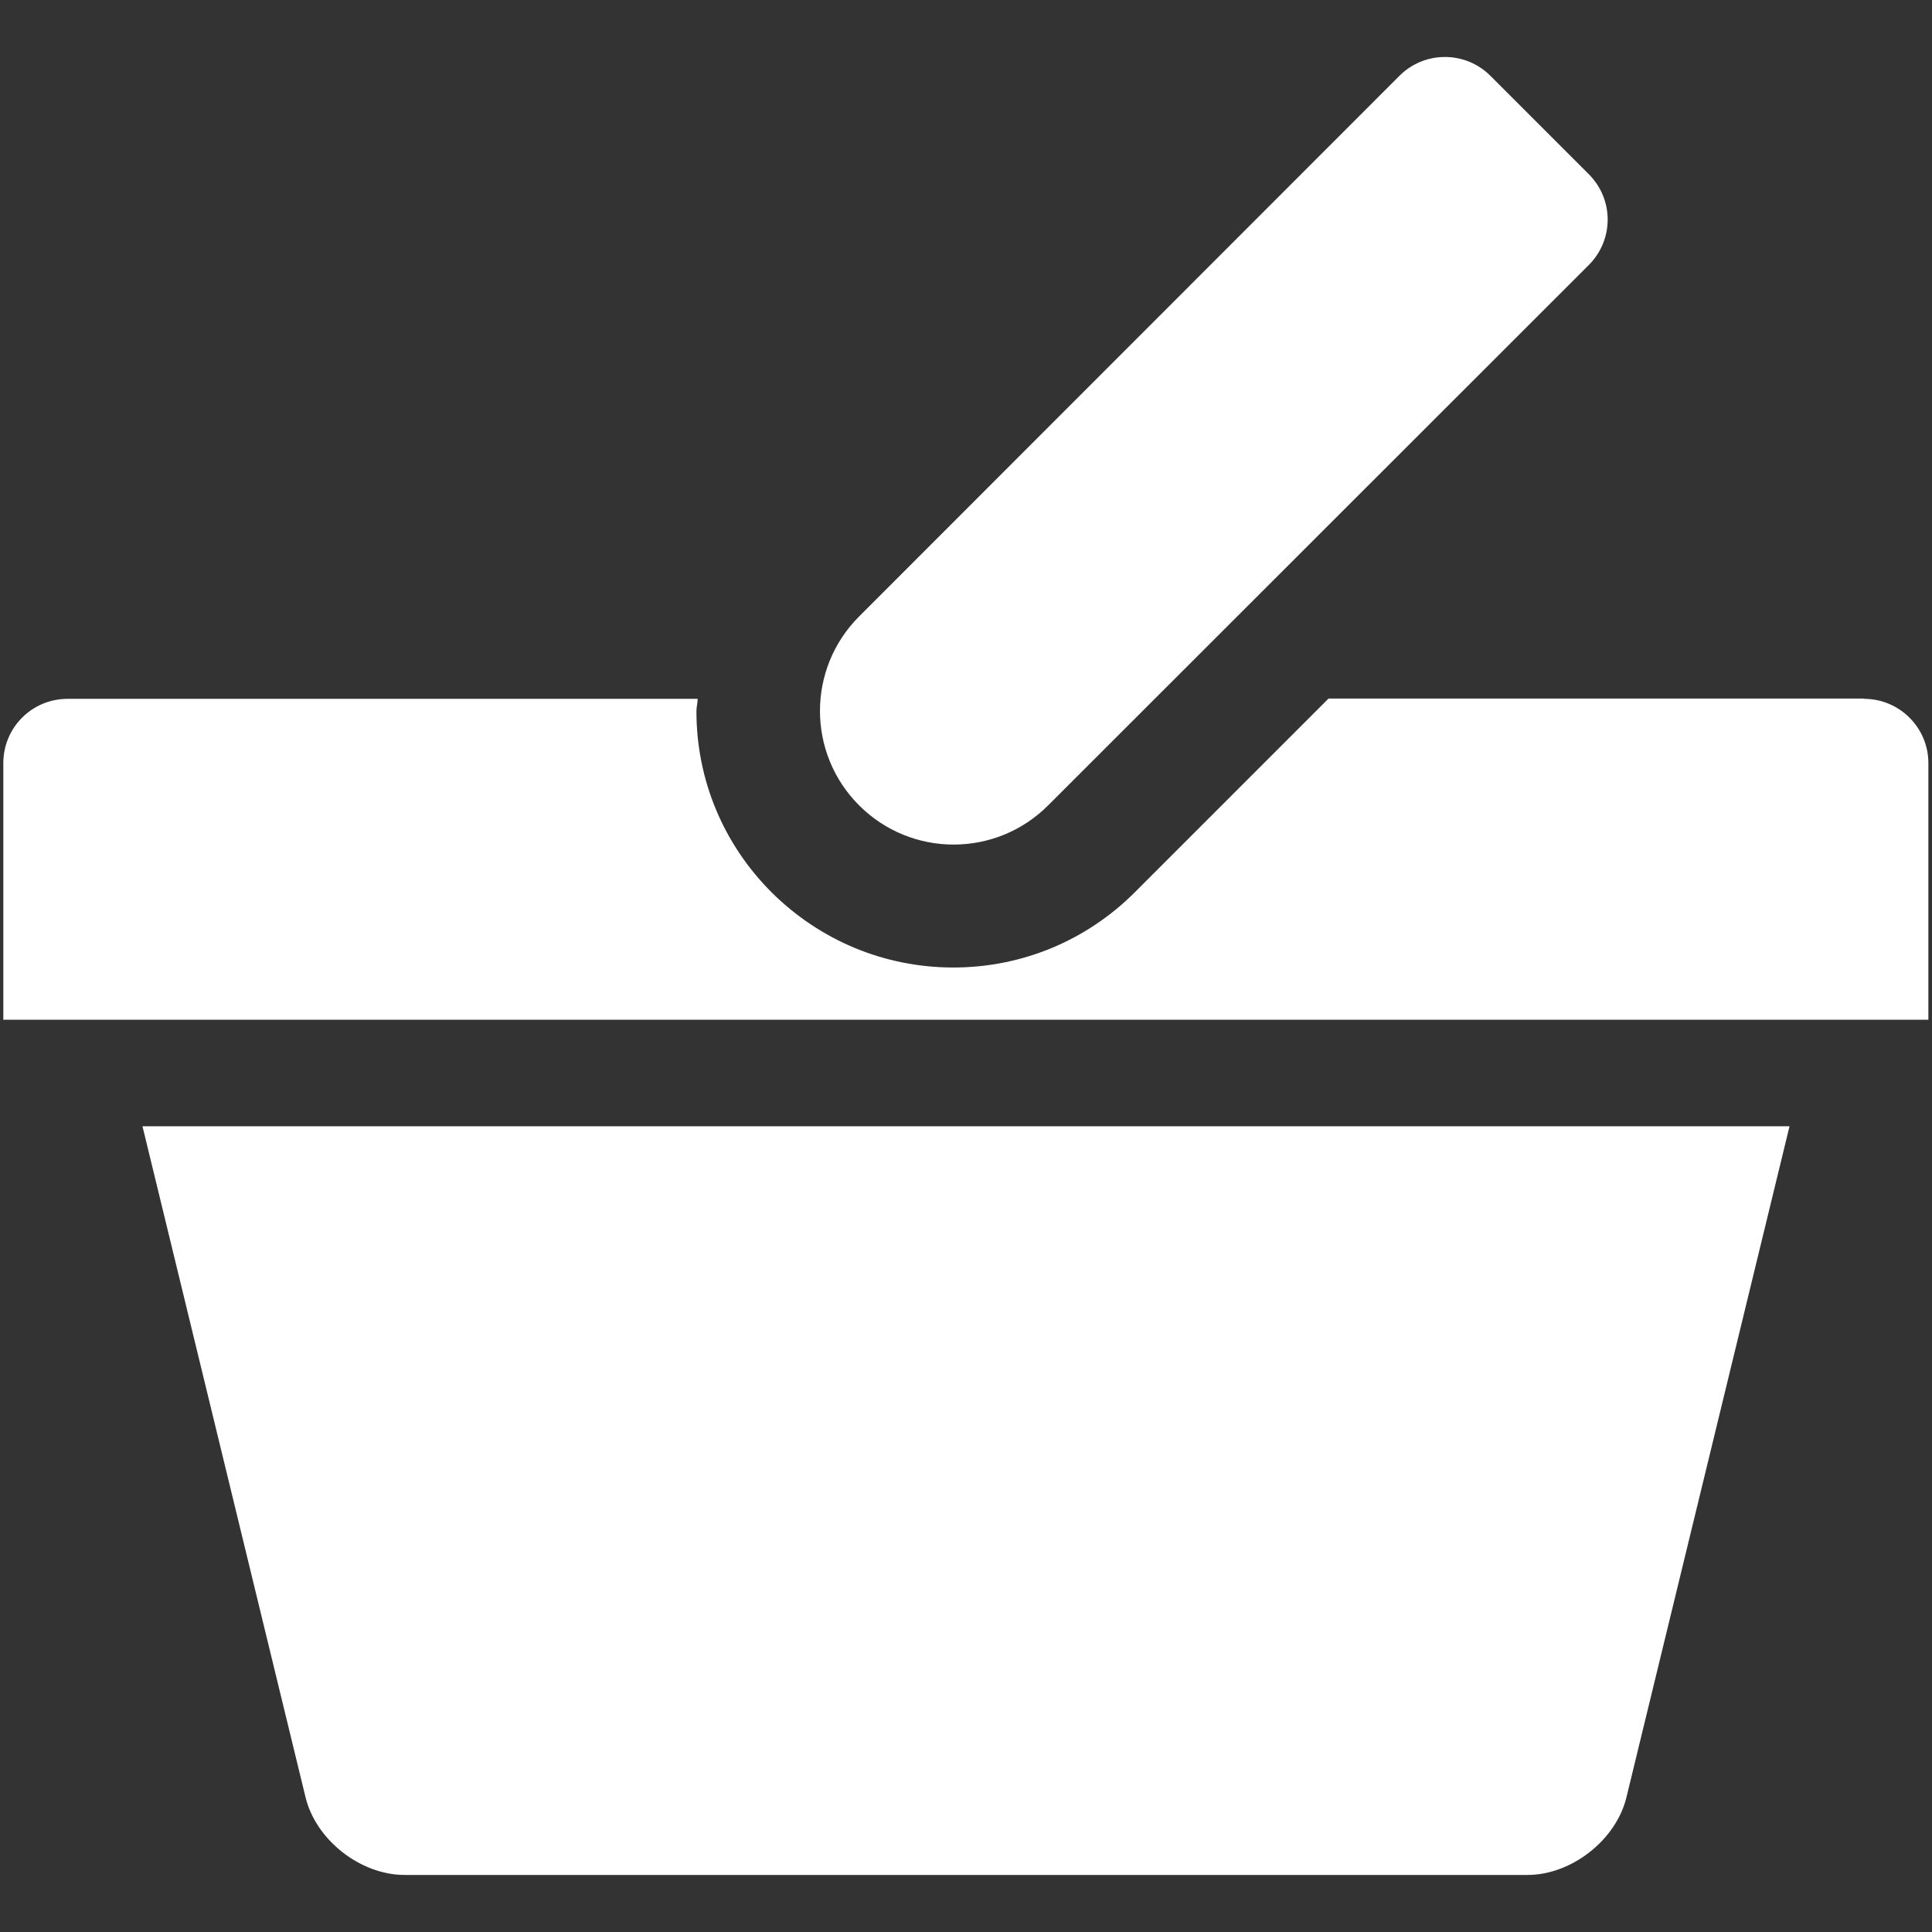 <svg id="Layer_1" xmlns="http://www.w3.org/2000/svg" viewBox="0 0 64 64"><rect x="0" y="0" width="64" height="64" fill="#333333" stroke="none"/><defs><style>.cls-1{fill:#fff;fill-rule:evenodd;}</style></defs><path class="cls-1" d="M10.12,59.53c.34,1.42,1.82,2.58,3.28,2.58H50.6c1.46,0,2.94-1.16,3.28-2.58l5.4-22.22H4.72l5.4,22.22ZM34.72,26.68L52.63,8.78c.83-.83,.84-2.17,0-3.01l-3.26-3.26c-.83-.83-2.18-.83-3.01,0L28.46,20.42c-1.73,1.73-1.73,4.53,0,6.26,1.73,1.73,4.53,1.73,6.26,0Zm27.03-3.54h-17.74l-6.42,6.42c-1.6,1.6-3.74,2.49-6.01,2.49s-4.41-.89-6.02-2.49c-1.6-1.6-2.49-3.73-2.49-6,0-.14,.04-.27,.04-.41H2.24c-1.18,0-2.13,.95-2.13,2.13v8.5H63.88v-8.5c0-1.18-.96-2.13-2.13-2.13Z"></path></svg>